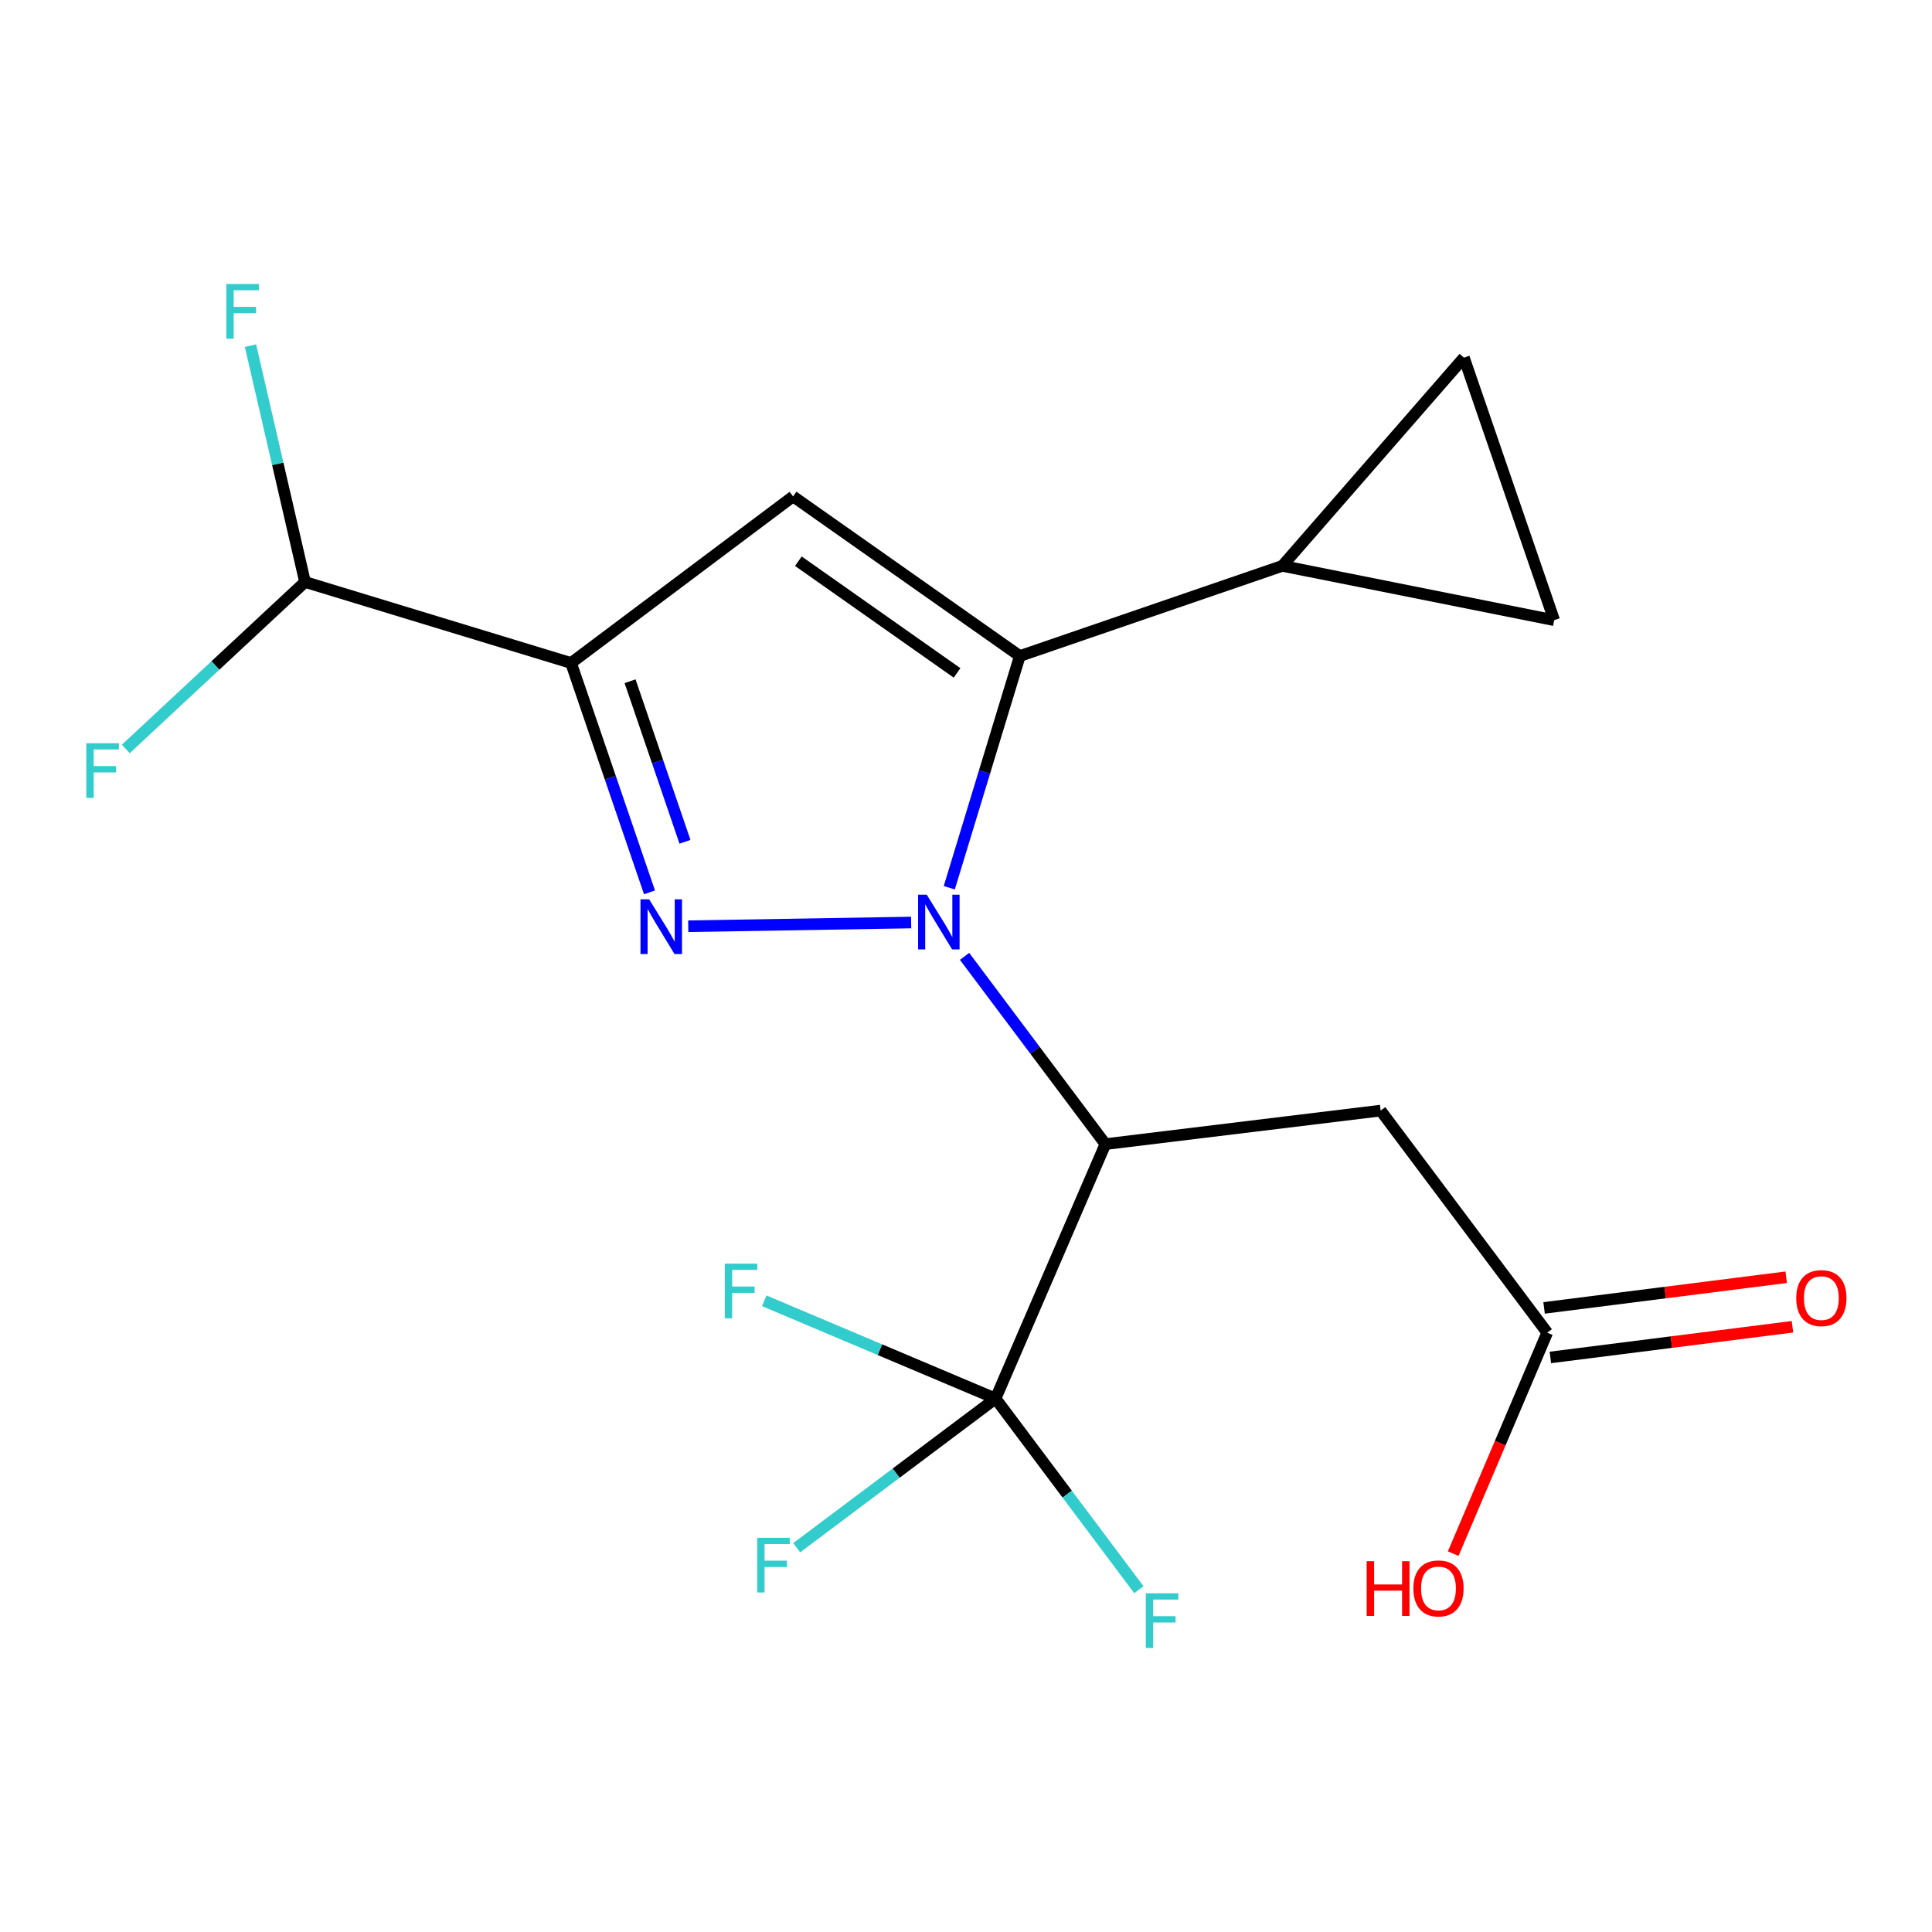 <?xml version='1.0' encoding='iso-8859-1'?>
<svg version='1.1' baseProfile='full'
              xmlns='http://www.w3.org/2000/svg'
                      xmlns:rdkit='http://www.rdkit.org/xml'
                      xmlns:xlink='http://www.w3.org/1999/xlink'
                  xml:space='preserve'
width='1000px' height='1000px' viewBox='0 0 1000 1000'>
<!-- END OF HEADER -->
<rect style='opacity:1.0;fill:#FFFFFF;stroke:none' width='1000' height='1000' x='0' y='0'> </rect>
<path class='bond-0' d='M 471.611,477.495 L 356.232,479.421' style='fill:none;fill-rule:evenodd;stroke:#0000FF;stroke-width:6px;stroke-linecap:butt;stroke-linejoin:miter;stroke-opacity:1' />
<path class='bond-1' d='M 491.349,459.498 L 509.603,399.528' style='fill:none;fill-rule:evenodd;stroke:#0000FF;stroke-width:6px;stroke-linecap:butt;stroke-linejoin:miter;stroke-opacity:1' />
<path class='bond-1' d='M 509.603,399.528 L 527.857,339.558' style='fill:none;fill-rule:evenodd;stroke:#000000;stroke-width:6px;stroke-linecap:butt;stroke-linejoin:miter;stroke-opacity:1' />
<path class='bond-3' d='M 499.259,495.008 L 535.706,543.602' style='fill:none;fill-rule:evenodd;stroke:#0000FF;stroke-width:6px;stroke-linecap:butt;stroke-linejoin:miter;stroke-opacity:1' />
<path class='bond-3' d='M 535.706,543.602 L 572.153,592.196' style='fill:none;fill-rule:evenodd;stroke:#000000;stroke-width:6px;stroke-linecap:butt;stroke-linejoin:miter;stroke-opacity:1' />
<path class='bond-2' d='M 336.182,461.888 L 315.88,402.525' style='fill:none;fill-rule:evenodd;stroke:#0000FF;stroke-width:6px;stroke-linecap:butt;stroke-linejoin:miter;stroke-opacity:1' />
<path class='bond-2' d='M 315.88,402.525 L 295.578,343.162' style='fill:none;fill-rule:evenodd;stroke:#000000;stroke-width:6px;stroke-linecap:butt;stroke-linejoin:miter;stroke-opacity:1' />
<path class='bond-2' d='M 354.546,435.715 L 340.335,394.161' style='fill:none;fill-rule:evenodd;stroke:#0000FF;stroke-width:6px;stroke-linecap:butt;stroke-linejoin:miter;stroke-opacity:1' />
<path class='bond-2' d='M 340.335,394.161 L 326.124,352.607' style='fill:none;fill-rule:evenodd;stroke:#000000;stroke-width:6px;stroke-linecap:butt;stroke-linejoin:miter;stroke-opacity:1' />
<path class='bond-4' d='M 527.857,339.558 L 410.504,256.953' style='fill:none;fill-rule:evenodd;stroke:#000000;stroke-width:6px;stroke-linecap:butt;stroke-linejoin:miter;stroke-opacity:1' />
<path class='bond-4' d='M 495.377,348.301 L 413.23,290.478' style='fill:none;fill-rule:evenodd;stroke:#000000;stroke-width:6px;stroke-linecap:butt;stroke-linejoin:miter;stroke-opacity:1' />
<path class='bond-7' d='M 527.857,339.558 L 663.746,292.892' style='fill:none;fill-rule:evenodd;stroke:#000000;stroke-width:6px;stroke-linecap:butt;stroke-linejoin:miter;stroke-opacity:1' />
<path class='bond-10' d='M 295.578,343.162 L 157.88,301.235' style='fill:none;fill-rule:evenodd;stroke:#000000;stroke-width:6px;stroke-linecap:butt;stroke-linejoin:miter;stroke-opacity:1' />
<path class='bond-19' d='M 295.578,343.162 L 410.504,256.953' style='fill:none;fill-rule:evenodd;stroke:#000000;stroke-width:6px;stroke-linecap:butt;stroke-linejoin:miter;stroke-opacity:1' />
<path class='bond-5' d='M 572.153,592.196 L 515.293,723.893' style='fill:none;fill-rule:evenodd;stroke:#000000;stroke-width:6px;stroke-linecap:butt;stroke-linejoin:miter;stroke-opacity:1' />
<path class='bond-6' d='M 572.153,592.196 L 714.618,574.837' style='fill:none;fill-rule:evenodd;stroke:#000000;stroke-width:6px;stroke-linecap:butt;stroke-linejoin:miter;stroke-opacity:1' />
<path class='bond-13' d='M 515.293,723.893 L 463.829,762.499' style='fill:none;fill-rule:evenodd;stroke:#000000;stroke-width:6px;stroke-linecap:butt;stroke-linejoin:miter;stroke-opacity:1' />
<path class='bond-13' d='M 463.829,762.499 L 412.365,801.105' style='fill:none;fill-rule:evenodd;stroke:#33CCCC;stroke-width:6px;stroke-linecap:butt;stroke-linejoin:miter;stroke-opacity:1' />
<path class='bond-14' d='M 515.293,723.893 L 455.435,698.594' style='fill:none;fill-rule:evenodd;stroke:#000000;stroke-width:6px;stroke-linecap:butt;stroke-linejoin:miter;stroke-opacity:1' />
<path class='bond-14' d='M 455.435,698.594 L 395.577,673.294' style='fill:none;fill-rule:evenodd;stroke:#33CCCC;stroke-width:6px;stroke-linecap:butt;stroke-linejoin:miter;stroke-opacity:1' />
<path class='bond-15' d='M 515.293,723.893 L 552.384,773.36' style='fill:none;fill-rule:evenodd;stroke:#000000;stroke-width:6px;stroke-linecap:butt;stroke-linejoin:miter;stroke-opacity:1' />
<path class='bond-15' d='M 552.384,773.36 L 589.475,822.827' style='fill:none;fill-rule:evenodd;stroke:#33CCCC;stroke-width:6px;stroke-linecap:butt;stroke-linejoin:miter;stroke-opacity:1' />
<path class='bond-11' d='M 714.618,574.837 L 800.841,689.791' style='fill:none;fill-rule:evenodd;stroke:#000000;stroke-width:6px;stroke-linecap:butt;stroke-linejoin:miter;stroke-opacity:1' />
<path class='bond-8' d='M 663.746,292.892 L 757.723,185.117' style='fill:none;fill-rule:evenodd;stroke:#000000;stroke-width:6px;stroke-linecap:butt;stroke-linejoin:miter;stroke-opacity:1' />
<path class='bond-9' d='M 663.746,292.892 L 804.445,321.006' style='fill:none;fill-rule:evenodd;stroke:#000000;stroke-width:6px;stroke-linecap:butt;stroke-linejoin:miter;stroke-opacity:1' />
<path class='bond-20' d='M 757.723,185.117 L 804.445,321.006' style='fill:none;fill-rule:evenodd;stroke:#000000;stroke-width:6px;stroke-linecap:butt;stroke-linejoin:miter;stroke-opacity:1' />
<path class='bond-16' d='M 157.88,301.235 L 111.493,344.45' style='fill:none;fill-rule:evenodd;stroke:#000000;stroke-width:6px;stroke-linecap:butt;stroke-linejoin:miter;stroke-opacity:1' />
<path class='bond-16' d='M 111.493,344.45 L 65.106,387.665' style='fill:none;fill-rule:evenodd;stroke:#33CCCC;stroke-width:6px;stroke-linecap:butt;stroke-linejoin:miter;stroke-opacity:1' />
<path class='bond-17' d='M 157.88,301.235 L 143.768,240.071' style='fill:none;fill-rule:evenodd;stroke:#000000;stroke-width:6px;stroke-linecap:butt;stroke-linejoin:miter;stroke-opacity:1' />
<path class='bond-17' d='M 143.768,240.071 L 129.655,178.907' style='fill:none;fill-rule:evenodd;stroke:#33CCCC;stroke-width:6px;stroke-linecap:butt;stroke-linejoin:miter;stroke-opacity:1' />
<path class='bond-12' d='M 802.466,702.611 L 865.123,694.673' style='fill:none;fill-rule:evenodd;stroke:#000000;stroke-width:6px;stroke-linecap:butt;stroke-linejoin:miter;stroke-opacity:1' />
<path class='bond-12' d='M 865.123,694.673 L 927.781,686.735' style='fill:none;fill-rule:evenodd;stroke:#FF0000;stroke-width:6px;stroke-linecap:butt;stroke-linejoin:miter;stroke-opacity:1' />
<path class='bond-12' d='M 799.217,676.971 L 861.875,669.033' style='fill:none;fill-rule:evenodd;stroke:#000000;stroke-width:6px;stroke-linecap:butt;stroke-linejoin:miter;stroke-opacity:1' />
<path class='bond-12' d='M 861.875,669.033 L 924.533,661.094' style='fill:none;fill-rule:evenodd;stroke:#FF0000;stroke-width:6px;stroke-linecap:butt;stroke-linejoin:miter;stroke-opacity:1' />
<path class='bond-18' d='M 800.841,689.791 L 776.51,746.977' style='fill:none;fill-rule:evenodd;stroke:#000000;stroke-width:6px;stroke-linecap:butt;stroke-linejoin:miter;stroke-opacity:1' />
<path class='bond-18' d='M 776.51,746.977 L 752.178,804.163' style='fill:none;fill-rule:evenodd;stroke:#FF0000;stroke-width:6px;stroke-linecap:butt;stroke-linejoin:miter;stroke-opacity:1' />
<path  class='atom-0' d='M 479.684 463.096
L 488.964 478.096
Q 489.884 479.576, 491.364 482.256
Q 492.844 484.936, 492.924 485.096
L 492.924 463.096
L 496.684 463.096
L 496.684 491.416
L 492.804 491.416
L 482.844 475.016
Q 481.684 473.096, 480.444 470.896
Q 479.244 468.696, 478.884 468.016
L 478.884 491.416
L 475.204 491.416
L 475.204 463.096
L 479.684 463.096
' fill='#0000FF'/>
<path  class='atom-1' d='M 335.998 465.494
L 345.278 480.494
Q 346.198 481.974, 347.678 484.654
Q 349.158 487.334, 349.238 487.494
L 349.238 465.494
L 352.998 465.494
L 352.998 493.814
L 349.118 493.814
L 339.158 477.414
Q 337.998 475.494, 336.758 473.294
Q 335.558 471.094, 335.198 470.414
L 335.198 493.814
L 331.518 493.814
L 331.518 465.494
L 335.998 465.494
' fill='#0000FF'/>
<path  class='atom-13' d='M 929.733 671.894
Q 929.733 665.094, 933.093 661.294
Q 936.453 657.494, 942.733 657.494
Q 949.013 657.494, 952.373 661.294
Q 955.733 665.094, 955.733 671.894
Q 955.733 678.774, 952.333 682.694
Q 948.933 686.574, 942.733 686.574
Q 936.493 686.574, 933.093 682.694
Q 929.733 678.814, 929.733 671.894
M 942.733 683.374
Q 947.053 683.374, 949.373 680.494
Q 951.733 677.574, 951.733 671.894
Q 951.733 666.334, 949.373 663.534
Q 947.053 660.694, 942.733 660.694
Q 938.413 660.694, 936.053 663.494
Q 933.733 666.294, 933.733 671.894
Q 933.733 677.614, 936.053 680.494
Q 938.413 683.374, 942.733 683.374
' fill='#FF0000'/>
<path  class='atom-14' d='M 391.933 795.956
L 408.773 795.956
L 408.773 799.196
L 395.733 799.196
L 395.733 807.796
L 407.333 807.796
L 407.333 811.076
L 395.733 811.076
L 395.733 824.276
L 391.933 824.276
L 391.933 795.956
' fill='#33CCCC'/>
<path  class='atom-15' d='M 375.162 654.065
L 392.002 654.065
L 392.002 657.305
L 378.962 657.305
L 378.962 665.905
L 390.562 665.905
L 390.562 669.185
L 378.962 669.185
L 378.962 682.385
L 375.162 682.385
L 375.162 654.065
' fill='#33CCCC'/>
<path  class='atom-16' d='M 593.067 824.687
L 609.907 824.687
L 609.907 827.927
L 596.867 827.927
L 596.867 836.527
L 608.467 836.527
L 608.467 839.807
L 596.867 839.807
L 596.867 853.007
L 593.067 853.007
L 593.067 824.687
' fill='#33CCCC'/>
<path  class='atom-17' d='M 44.686 384.684
L 61.526 384.684
L 61.526 387.924
L 48.486 387.924
L 48.486 396.524
L 60.086 396.524
L 60.086 399.804
L 48.486 399.804
L 48.486 413.004
L 44.686 413.004
L 44.686 384.684
' fill='#33CCCC'/>
<path  class='atom-18' d='M 117.139 146.993
L 133.979 146.993
L 133.979 150.233
L 120.939 150.233
L 120.939 158.833
L 132.539 158.833
L 132.539 162.113
L 120.939 162.113
L 120.939 175.313
L 117.139 175.313
L 117.139 146.993
' fill='#33CCCC'/>
<path  class='atom-19' d='M 707.396 808.077
L 711.236 808.077
L 711.236 820.117
L 725.716 820.117
L 725.716 808.077
L 729.556 808.077
L 729.556 836.397
L 725.716 836.397
L 725.716 823.317
L 711.236 823.317
L 711.236 836.397
L 707.396 836.397
L 707.396 808.077
' fill='#FF0000'/>
<path  class='atom-19' d='M 731.556 822.157
Q 731.556 815.357, 734.916 811.557
Q 738.276 807.757, 744.556 807.757
Q 750.836 807.757, 754.196 811.557
Q 757.556 815.357, 757.556 822.157
Q 757.556 829.037, 754.156 832.957
Q 750.756 836.837, 744.556 836.837
Q 738.316 836.837, 734.916 832.957
Q 731.556 829.077, 731.556 822.157
M 744.556 833.637
Q 748.876 833.637, 751.196 830.757
Q 753.556 827.837, 753.556 822.157
Q 753.556 816.597, 751.196 813.797
Q 748.876 810.957, 744.556 810.957
Q 740.236 810.957, 737.876 813.757
Q 735.556 816.557, 735.556 822.157
Q 735.556 827.877, 737.876 830.757
Q 740.236 833.637, 744.556 833.637
' fill='#FF0000'/>
</svg>
